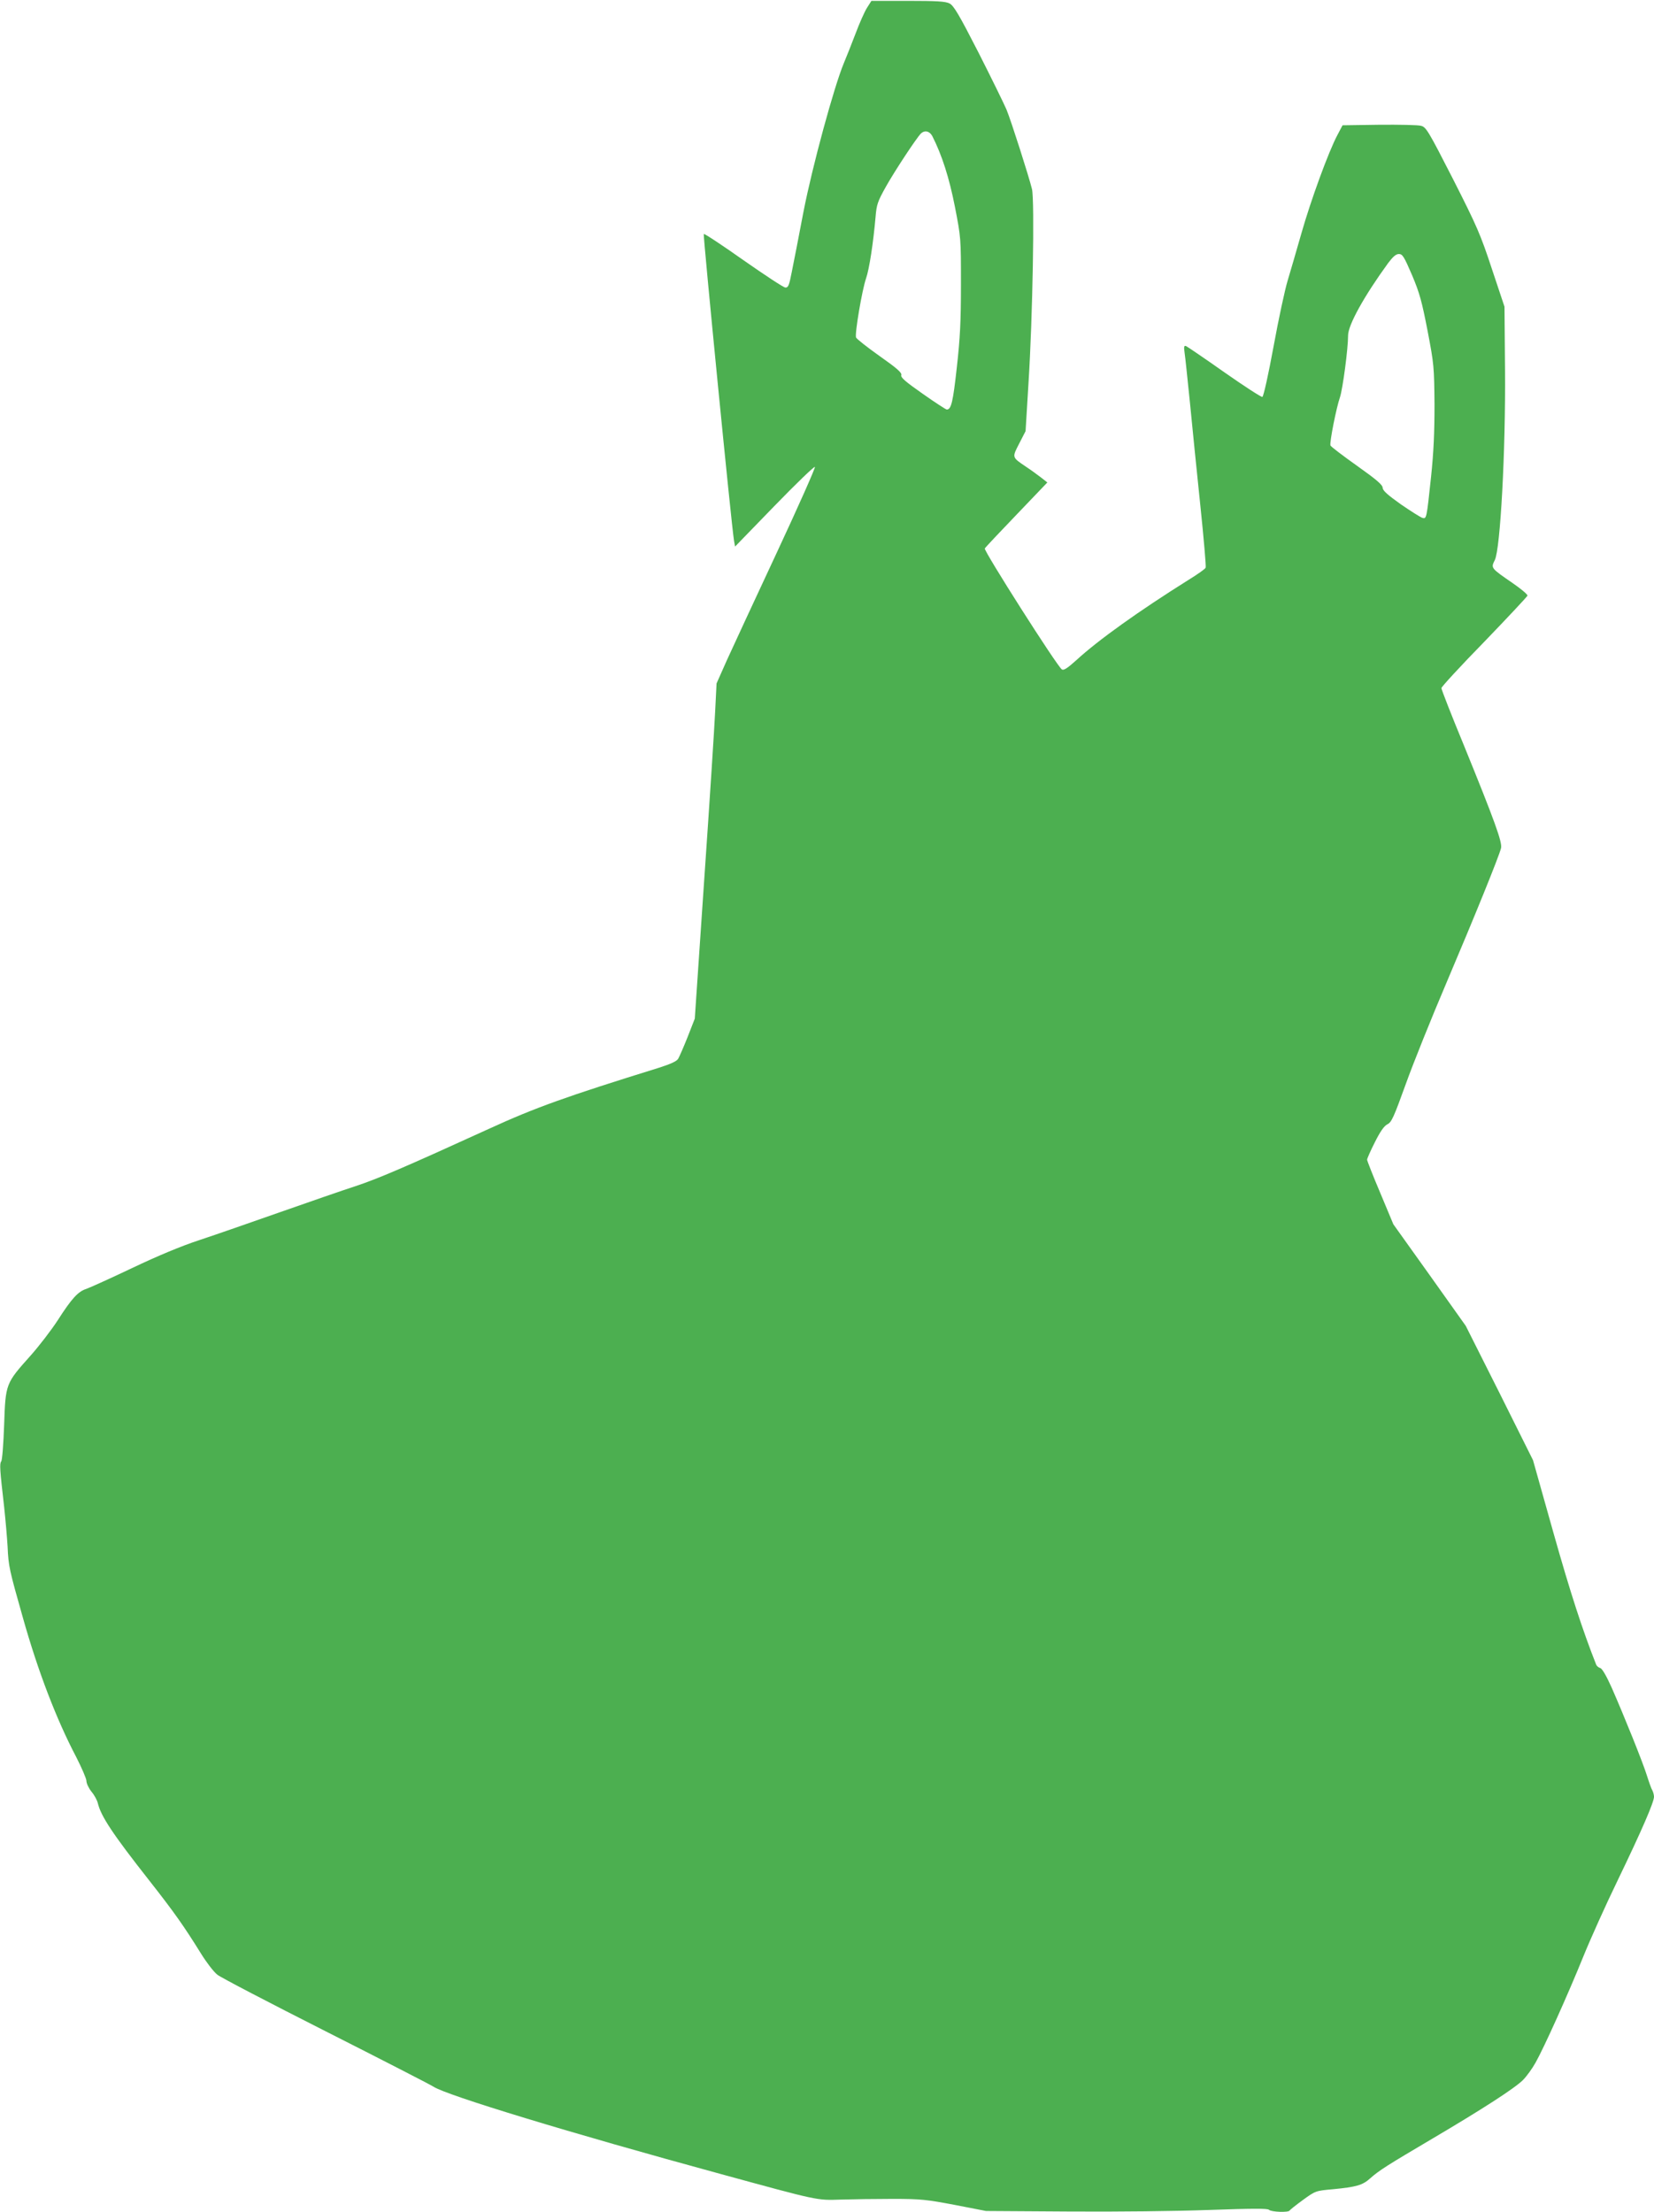<?xml version="1.0" standalone="no"?>
<!DOCTYPE svg PUBLIC "-//W3C//DTD SVG 20010904//EN"
 "http://www.w3.org/TR/2001/REC-SVG-20010904/DTD/svg10.dtd">
<svg version="1.0" xmlns="http://www.w3.org/2000/svg"
 width="957pt" height="1280pt" viewBox="0 0 957 1280"
 preserveAspectRatio="xMidYMid meet">
<g transform="translate(0,1280) scale(0.1,-0.1)"
fill="#4caf50" stroke="none">
<path d="M5016 12754 c-14 -22 -44 -90 -66 -149 -23 -60 -53 -136 -67 -169
-57 -136 -183 -599 -234 -861 -27 -143 -58 -300 -68 -350 -15 -77 -20 -90 -37
-89 -10 0 -119 72 -242 158 -123 87 -226 155 -230 152 -5 -6 160 -1686 175
-1775 l6 -34 227 234 c125 129 231 231 235 227 4 -4 -95 -227 -220 -495 -126
-269 -255 -549 -289 -623 l-60 -135 -8 -160 c-4 -88 -32 -524 -63 -970 l-55
-810 -41 -105 c-23 -58 -48 -115 -55 -127 -9 -15 -43 -30 -111 -52 -538 -167
-717 -231 -985 -354 -482 -220 -640 -288 -773 -332 -71 -23 -267 -91 -435
-150 -168 -59 -377 -132 -465 -161 -104 -34 -241 -91 -390 -162 -126 -60 -246
-114 -266 -121 -47 -15 -84 -55 -164 -180 -37 -57 -109 -151 -159 -207 -143
-160 -144 -161 -152 -399 -4 -110 -11 -206 -17 -212 -10 -14 -8 -47 17 -264 8
-74 17 -178 20 -230 5 -113 10 -134 88 -409 88 -313 195 -591 309 -808 32 -63
59 -125 59 -138 0 -14 13 -42 29 -62 17 -20 33 -50 37 -67 18 -75 84 -176 298
-448 146 -186 200 -263 300 -424 31 -50 73 -105 94 -121 20 -16 302 -163 626
-327 324 -164 604 -308 623 -320 71 -49 797 -270 1663 -506 567 -155 555 -153
695 -148 66 2 201 4 300 4 164 0 196 -4 360 -35 l180 -35 480 -3 c273 -2 623
2 813 9 252 9 336 9 344 1 13 -13 114 -17 120 -4 2 4 36 31 77 61 73 53 74 53
175 62 133 13 170 23 214 63 53 47 98 75 362 231 288 170 474 290 522 338 20
20 53 65 73 101 50 89 188 396 275 611 40 99 131 302 203 450 137 284 207 446
207 477 0 10 -4 26 -9 36 -6 9 -20 49 -32 87 -24 77 -129 338 -204 509 -31 69
-55 110 -66 113 -10 3 -21 12 -24 21 -78 197 -149 415 -246 759 l-119 423
-194 389 -195 388 -209 294 -210 294 -76 182 c-42 99 -76 186 -76 192 0 6 20
52 45 101 31 62 53 94 73 104 24 12 37 42 106 233 43 120 150 386 237 590 161
379 302 726 314 775 8 33 -35 153 -215 595 -72 174 -130 323 -130 331 0 7 111
128 248 268 136 141 248 261 250 267 1 7 -37 39 -85 72 -129 89 -127 87 -104
134 32 63 63 634 59 1102 l-3 364 -73 219 c-66 200 -86 246 -225 520 -143 280
-156 301 -185 308 -17 5 -126 7 -243 6 l-211 -3 -29 -55 c-52 -97 -155 -380
-209 -570 -29 -102 -65 -225 -80 -275 -15 -49 -52 -220 -81 -379 -30 -163 -58
-290 -65 -293 -6 -2 -105 62 -219 142 -115 81 -215 149 -222 152 -12 5 -14 -3
-9 -38 4 -24 17 -154 31 -289 13 -135 40 -402 60 -594 20 -192 34 -355 31
-361 -2 -7 -46 -38 -98 -70 -290 -182 -524 -349 -652 -467 -51 -46 -72 -59
-82 -52 -27 17 -453 687 -446 700 4 7 87 95 185 197 l177 185 -37 29 c-21 16
-59 44 -85 61 -84 57 -83 53 -41 135 l37 72 17 280 c24 377 36 1055 20 1121
-18 73 -119 390 -147 459 -14 33 -87 182 -162 330 -113 221 -144 273 -168 285
-23 12 -72 15 -241 15 l-211 0 -26 -41z m378 -741 c56 -110 98 -241 131 -409
35 -180 35 -181 35 -450 0 -214 -5 -313 -24 -481 -22 -199 -32 -243 -58 -243
-5 0 -68 41 -139 91 -100 70 -129 95 -124 108 4 14 -24 39 -125 110 -72 51
-134 100 -137 108 -8 22 35 276 58 342 19 55 42 207 55 356 6 72 12 89 60 175
51 91 175 279 202 307 22 21 50 15 66 -14z m2776 -805 c44 -104 57 -153 90
-323 37 -193 38 -208 40 -425 0 -166 -5 -276 -20 -420 -26 -245 -26 -243 -50
-237 -10 3 -66 38 -124 78 -79 56 -105 80 -106 96 0 17 -35 47 -149 128 -82
58 -151 111 -153 117 -6 17 34 219 55 279 16 48 47 280 47 358 0 60 93 228
232 419 28 37 45 52 62 52 21 0 30 -15 76 -122z"/>
</g>
</svg>
